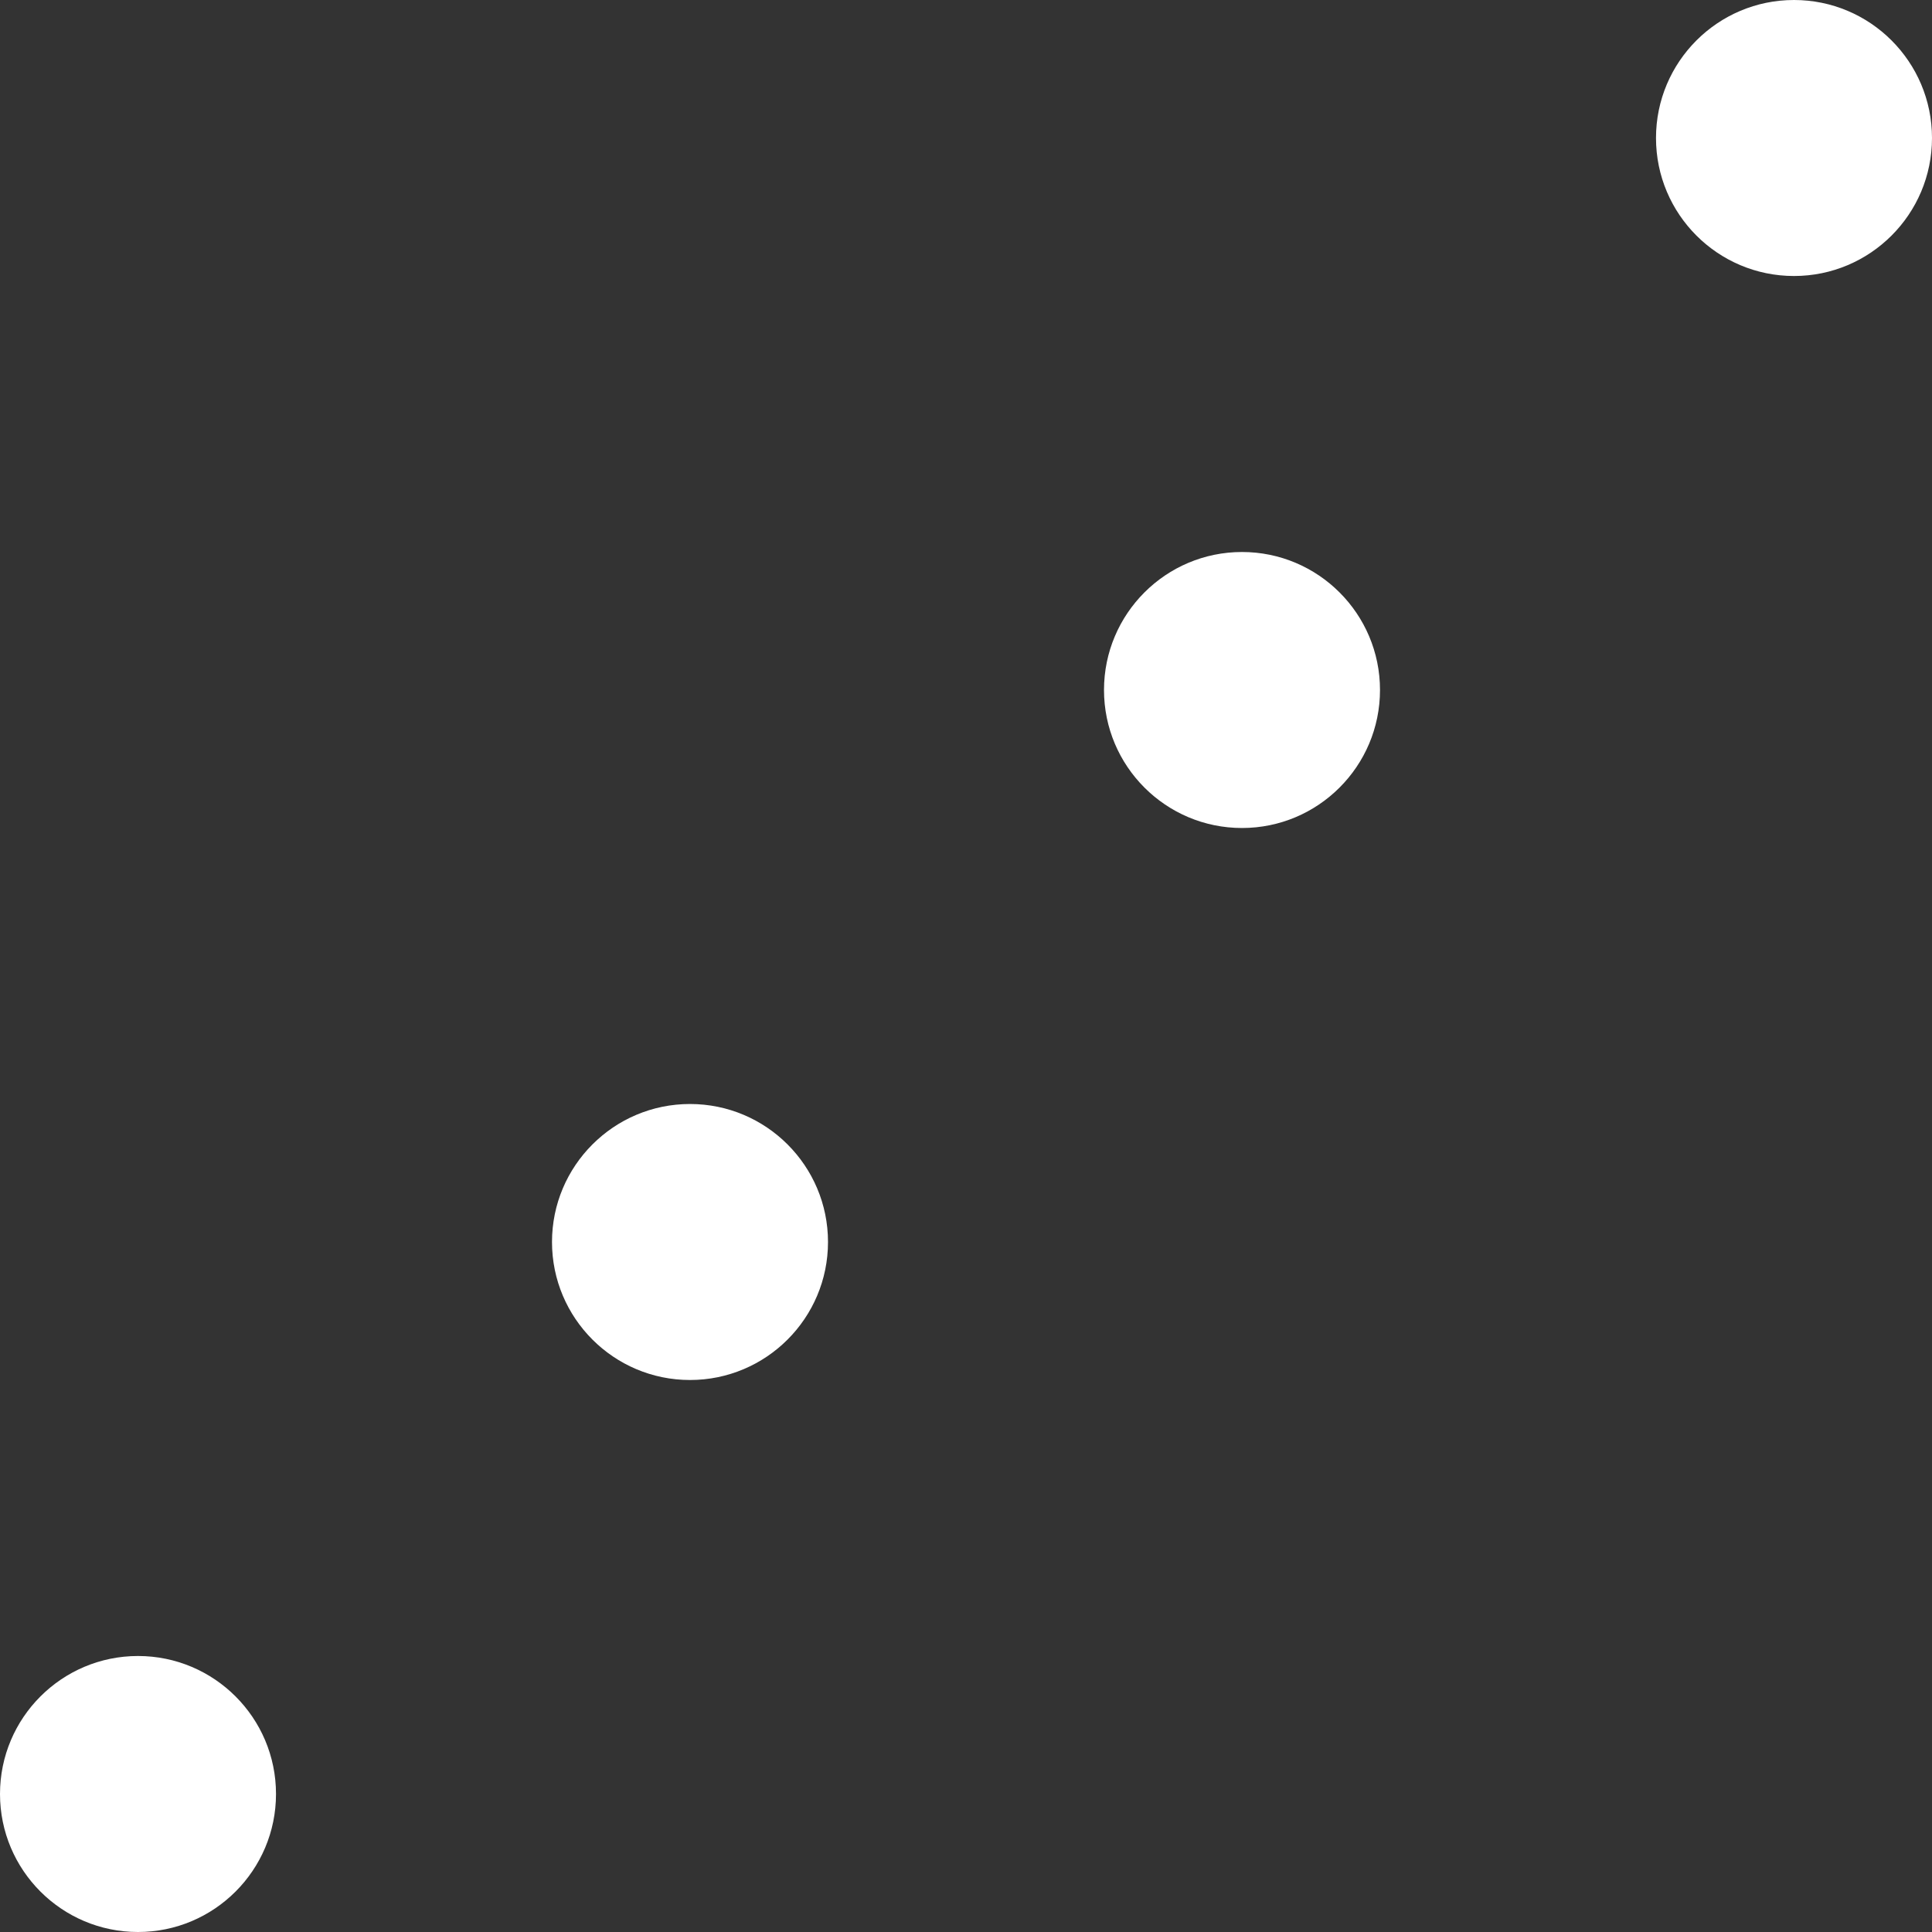 <svg width="14" height="14" viewBox="0 0 14 14" fill="none" xmlns="http://www.w3.org/2000/svg">
<rect x="0" y="0" width="14" height="14" fill="#333333" stroke="none"/>
<path d="M0 13C0 13.552 0.448 14 1 14C1.552 14 2 13.552 2 13C2 12.448 1.552 12 1 12C0.448 12 0 12.448 0 13Z" fill="white"/>
<path d="M4 9C4 9.552 4.448 10 5 10C5.552 10 6 9.552 6 9C6 8.448 5.552 8 5 8C4.448 8 4 8.448 4 9Z" fill="white"/>
<path d="M8 5C8 5.552 8.448 6 9 6C9.552 6 10 5.552 10 5C10 4.448 9.552 4 9 4C8.448 4 8 4.448 8 5Z" fill="white"/>
<path d="M12 1C12 1.552 12.448 2 13 2C13.552 2 14 1.552 14 1C14 0.448 13.552 0 13 0C12.448 0 12 0.448 12 1Z" fill="white"/>
</svg>
